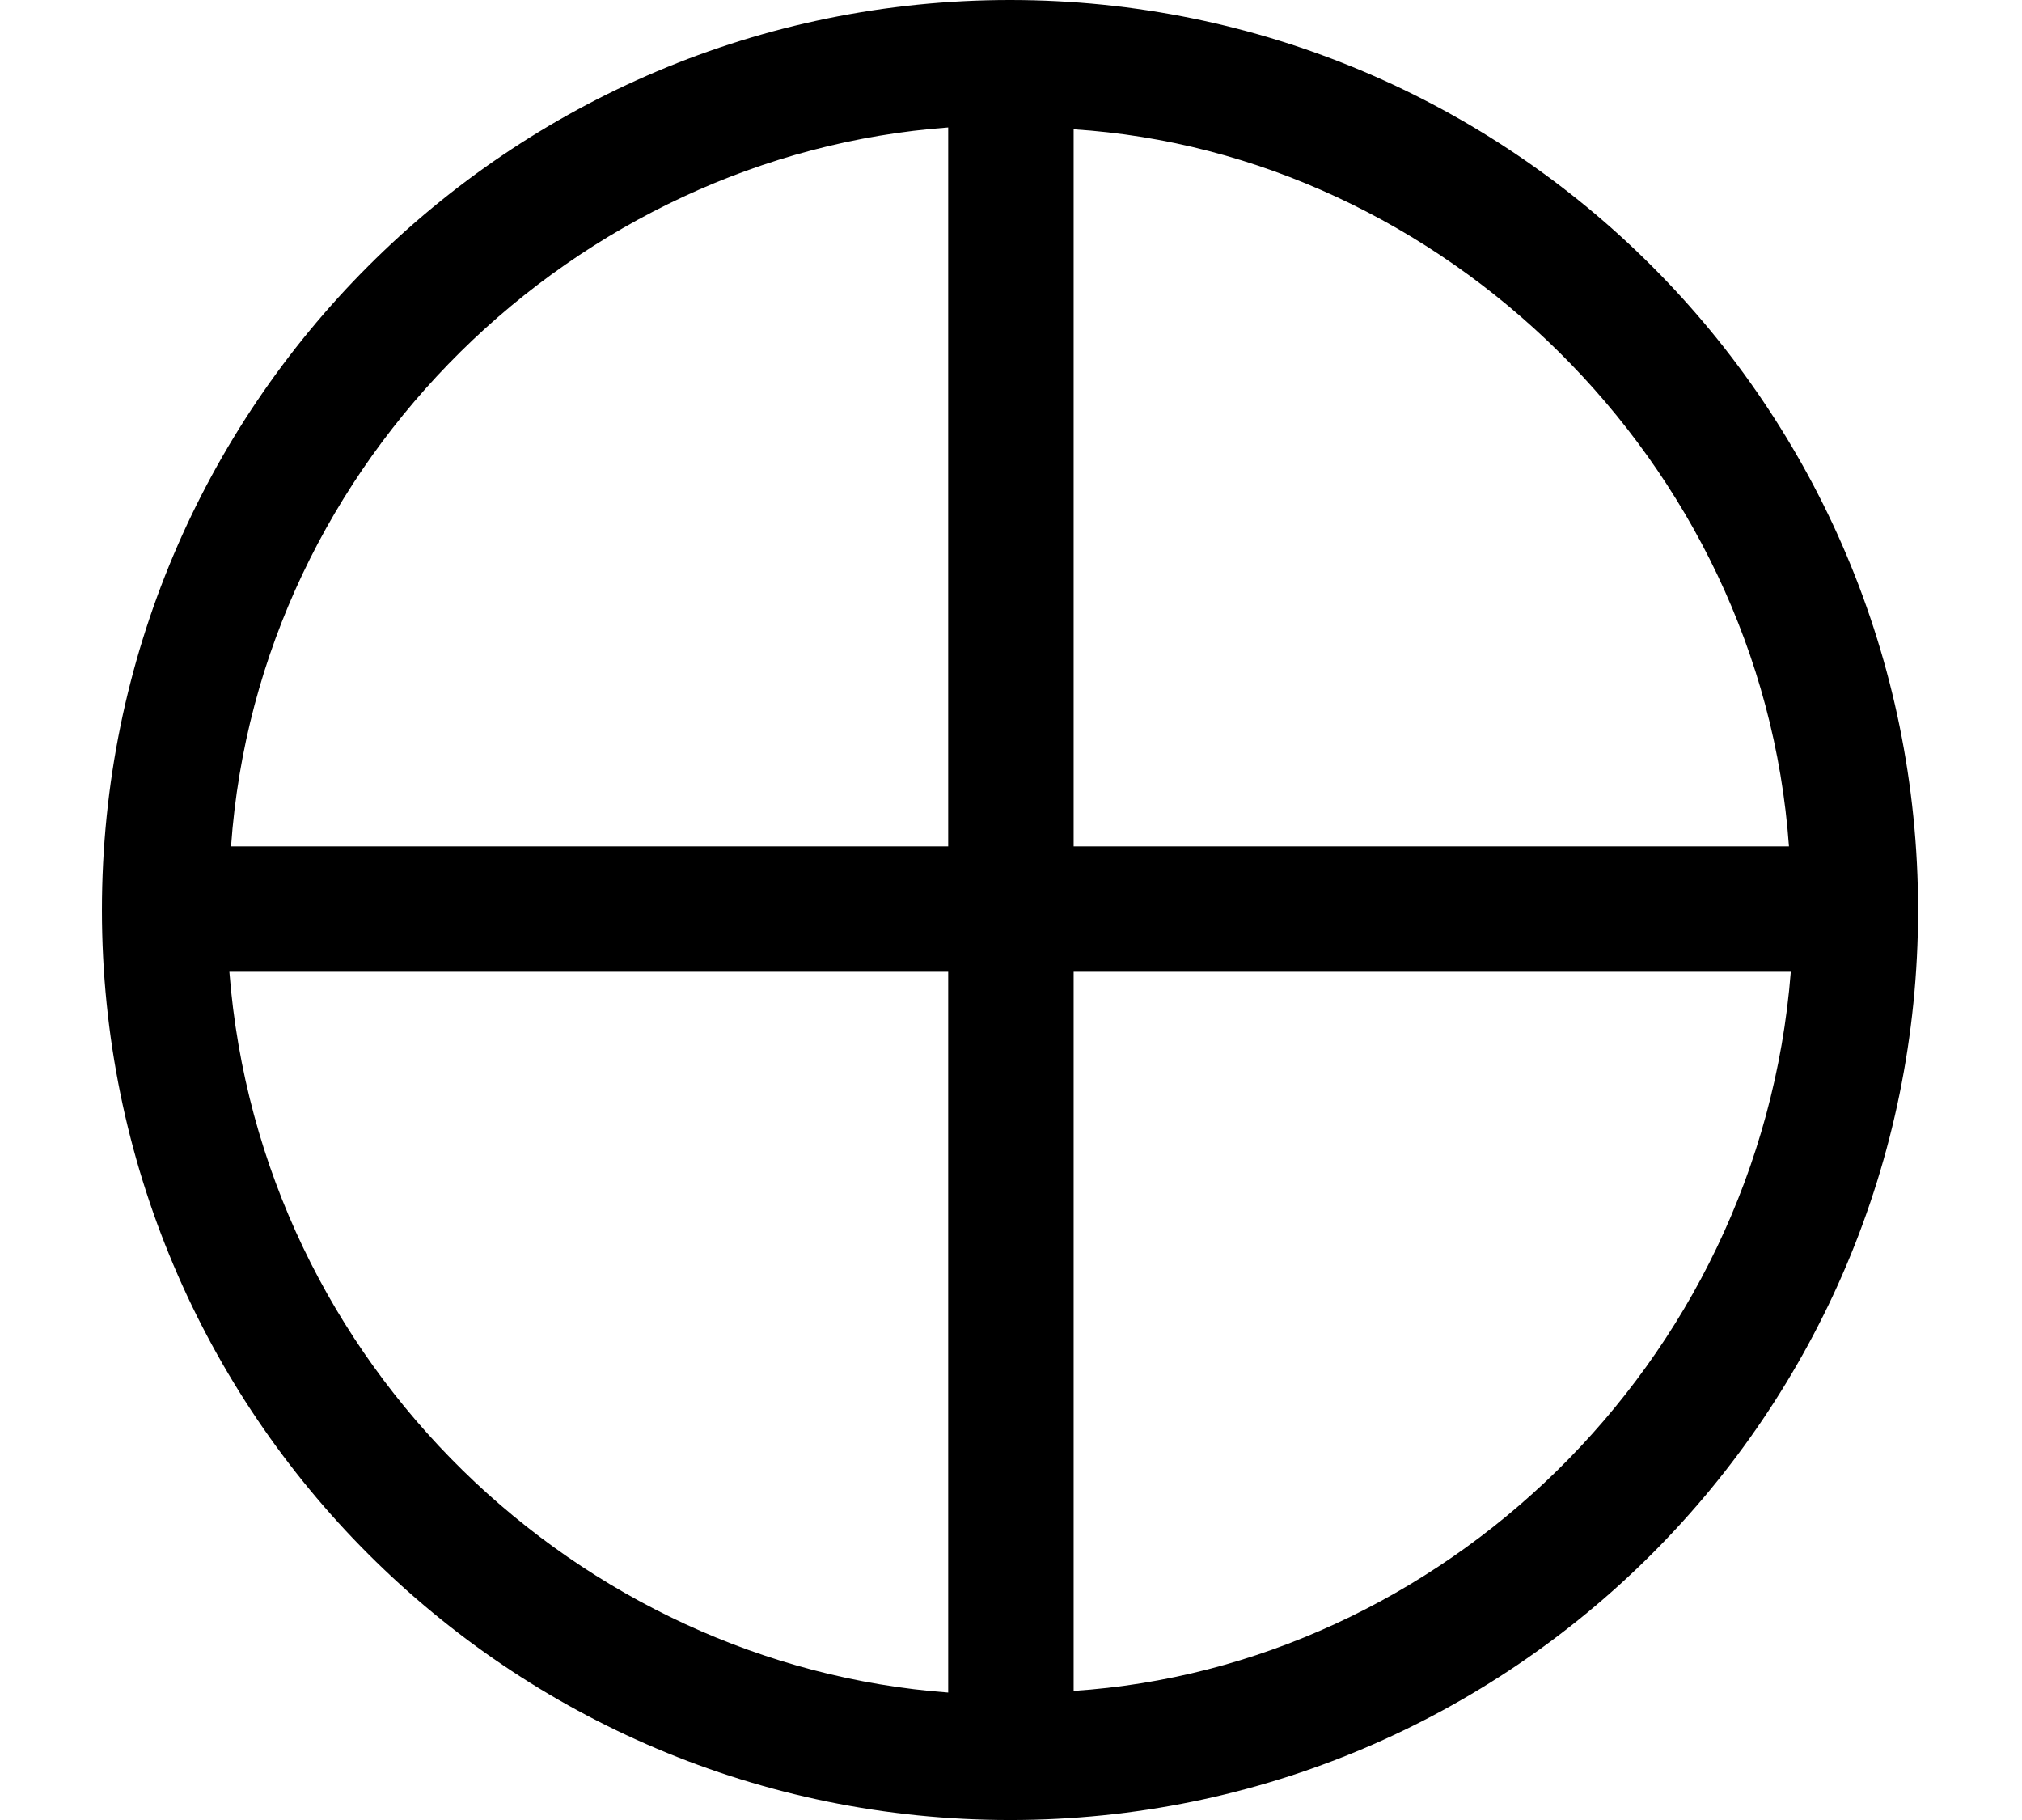 <?xml version='1.0' encoding='UTF-8'?>
<!-- This file was generated by dvisvgm 2.13.3 -->
<svg version='1.1' xmlns='http://www.w3.org/2000/svg' xmlns:xlink='http://www.w3.org/1999/xlink' width='12.121pt' height='10.909pt' viewBox='70.735 60.56 12.121 10.909'>
<defs>
<path id='g0-76' d='M11.498 5.455C11.498 2.433 9.055 0 6.055 0S.611 2.433 .611 5.455S3.055 10.909 6.055 10.909S11.498 8.476 11.498 5.455ZM5.684 5.073H1.385C1.549 2.749 3.458 .927 5.684 .764V5.073ZM6.436 5.073V.775C8.64 .916 10.56 2.76 10.724 5.073H6.436ZM6.436 5.825H10.735C10.549 8.193 8.618 9.993 6.436 10.135V5.825ZM5.684 5.825V10.145C3.48 9.982 1.56 8.193 1.375 5.825H5.684Z'/>
</defs>
<g id='page1'>
<use x='70.735' y='60.56' xlink:href='#g0-76'/>
</g>
</svg><!--Rendered by QuickLaTeX.com-->